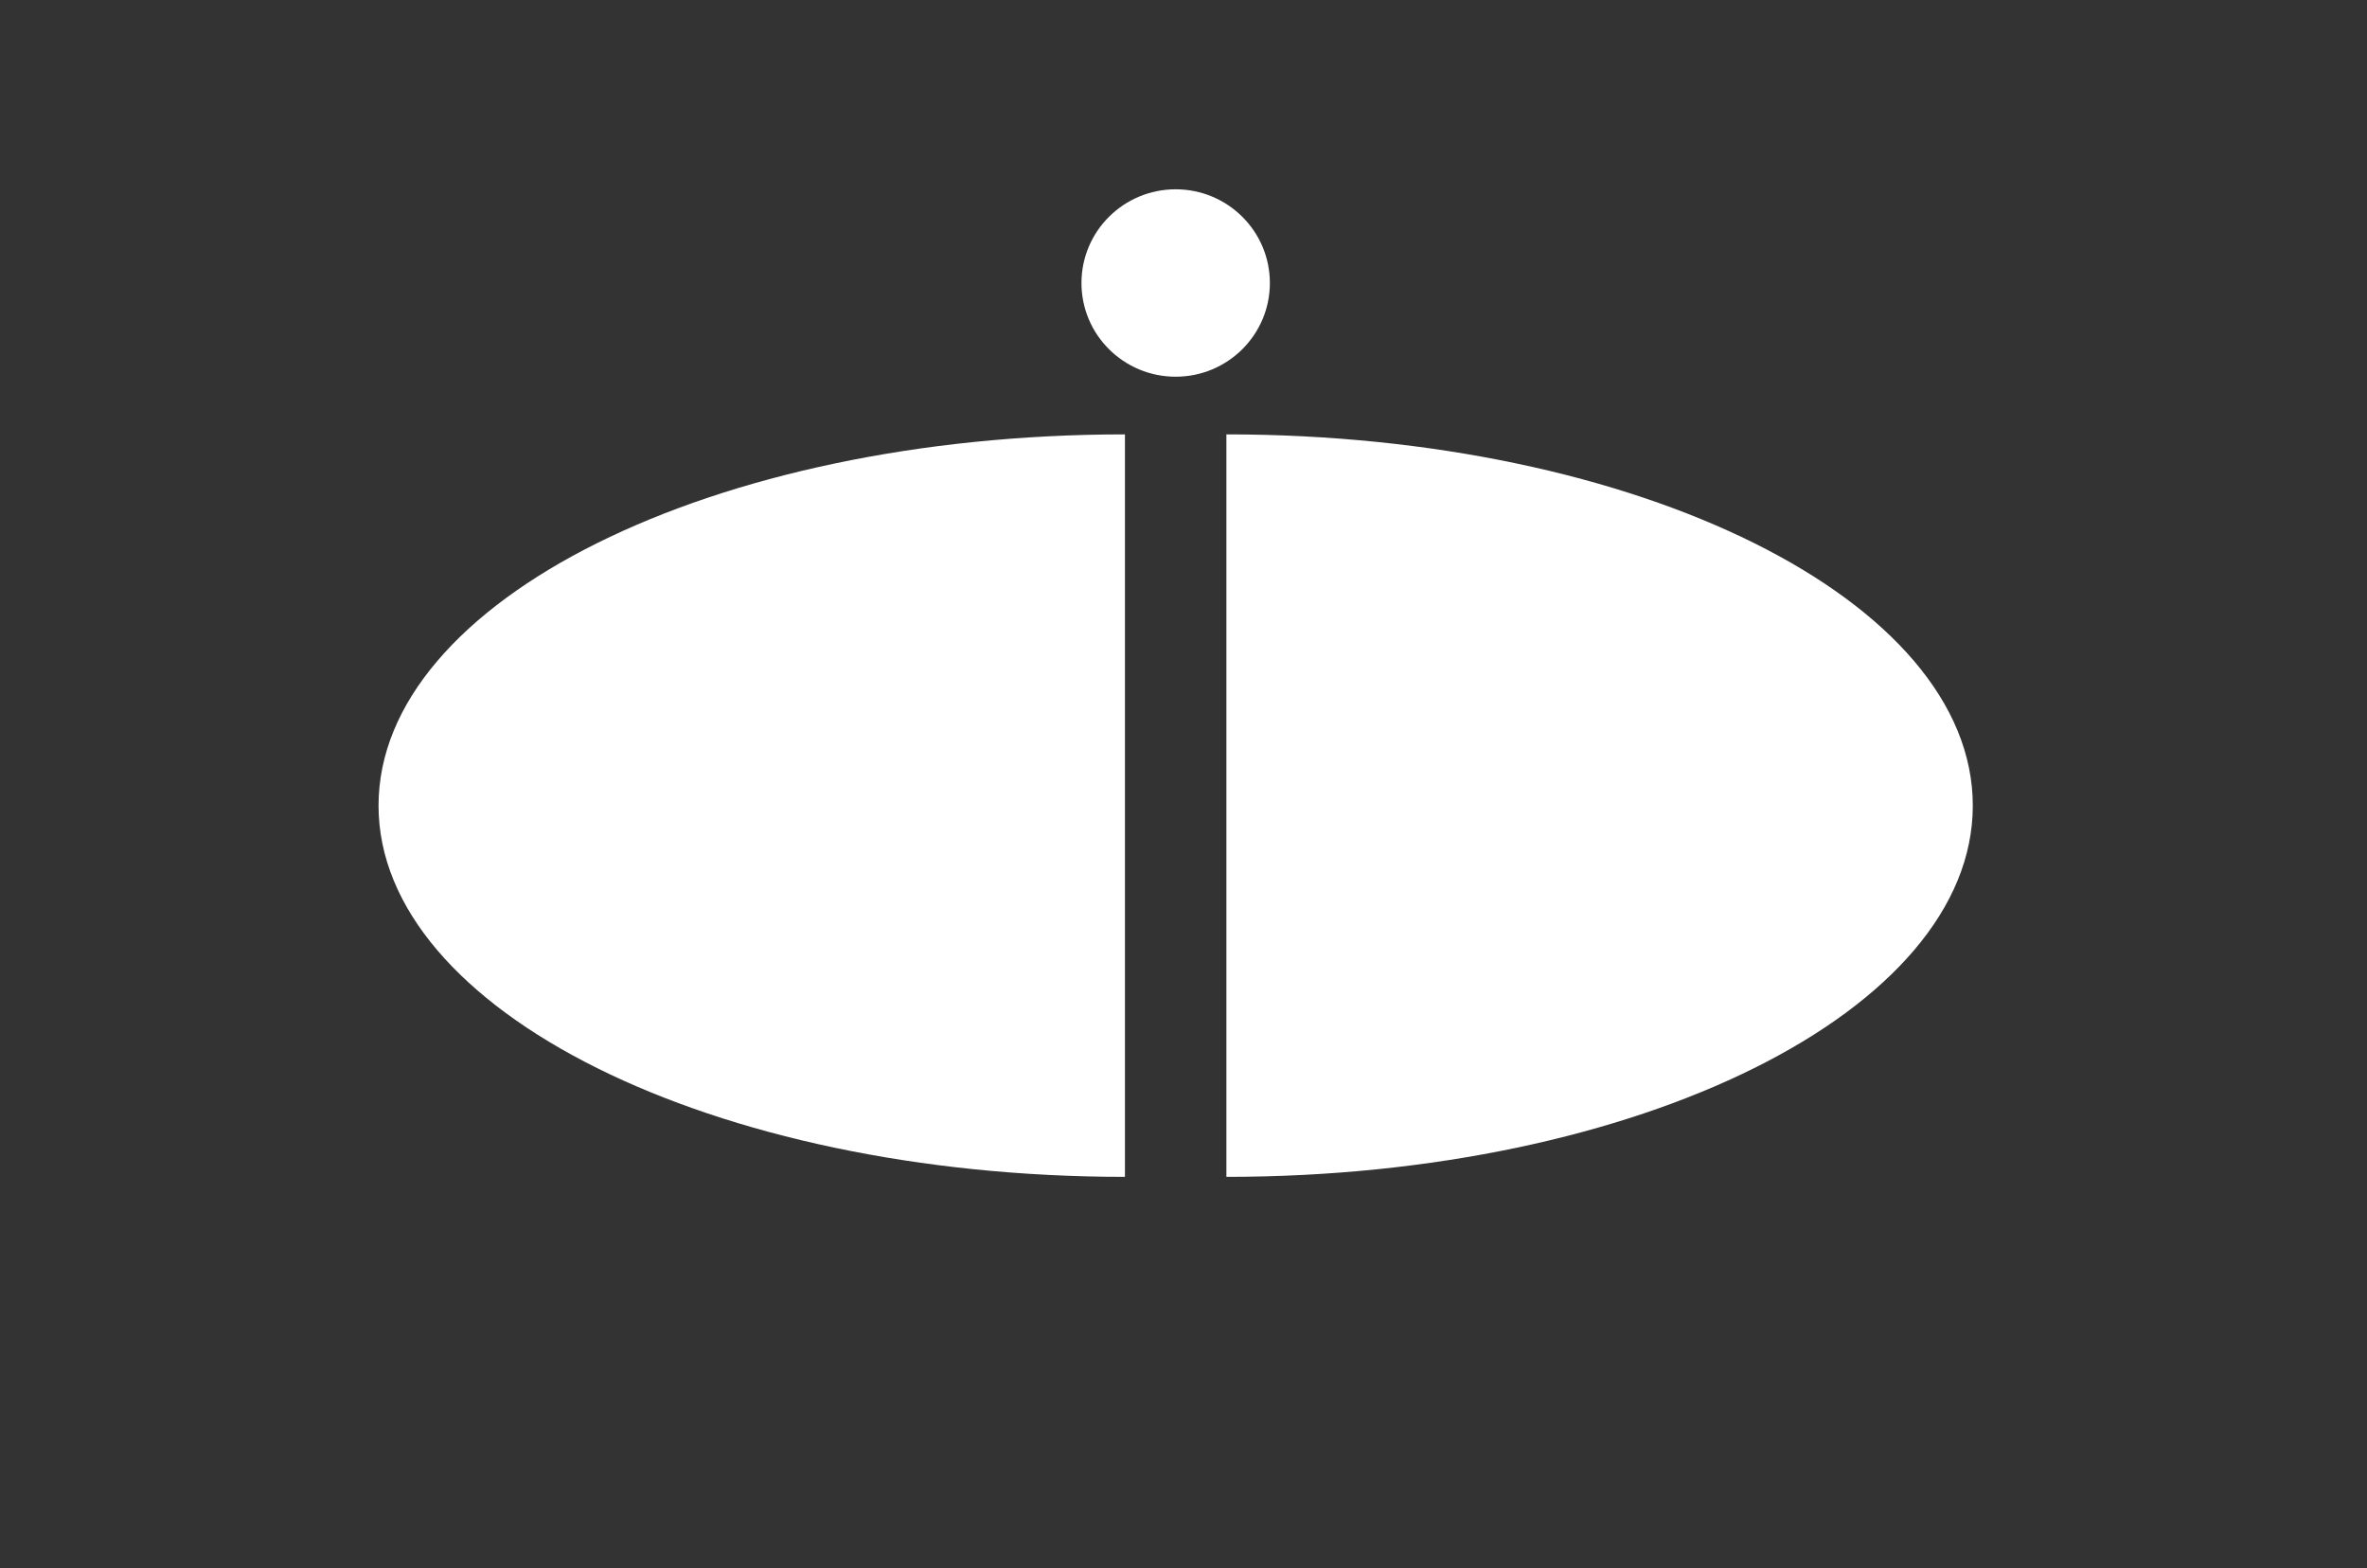 <svg xmlns="http://www.w3.org/2000/svg" fill="none" viewBox="0 0 157 104" height="104" width="157">
<rect x="0" y="0" width="157" height="104" fill="#333333" stroke="none"/>
<path fill="white" d="M81.345 28.81C108.688 28.81 130.853 39.834 130.853 53.432C130.853 67.03 108.688 78.054 81.345 78.054V28.81Z"></path>
<path fill="white" d="M74.616 28.81C47.274 28.81 25.108 39.834 25.108 53.432C25.108 67.03 47.274 78.054 74.616 78.054V28.81Z"></path>
<path fill="white" d="M84.229 18.77C84.229 22.202 81.431 24.985 77.981 24.985C74.529 24.985 71.732 22.202 71.732 18.77C71.732 15.337 74.529 12.555 77.981 12.555C81.431 12.555 84.229 15.337 84.229 18.77Z"></path>
</svg>
